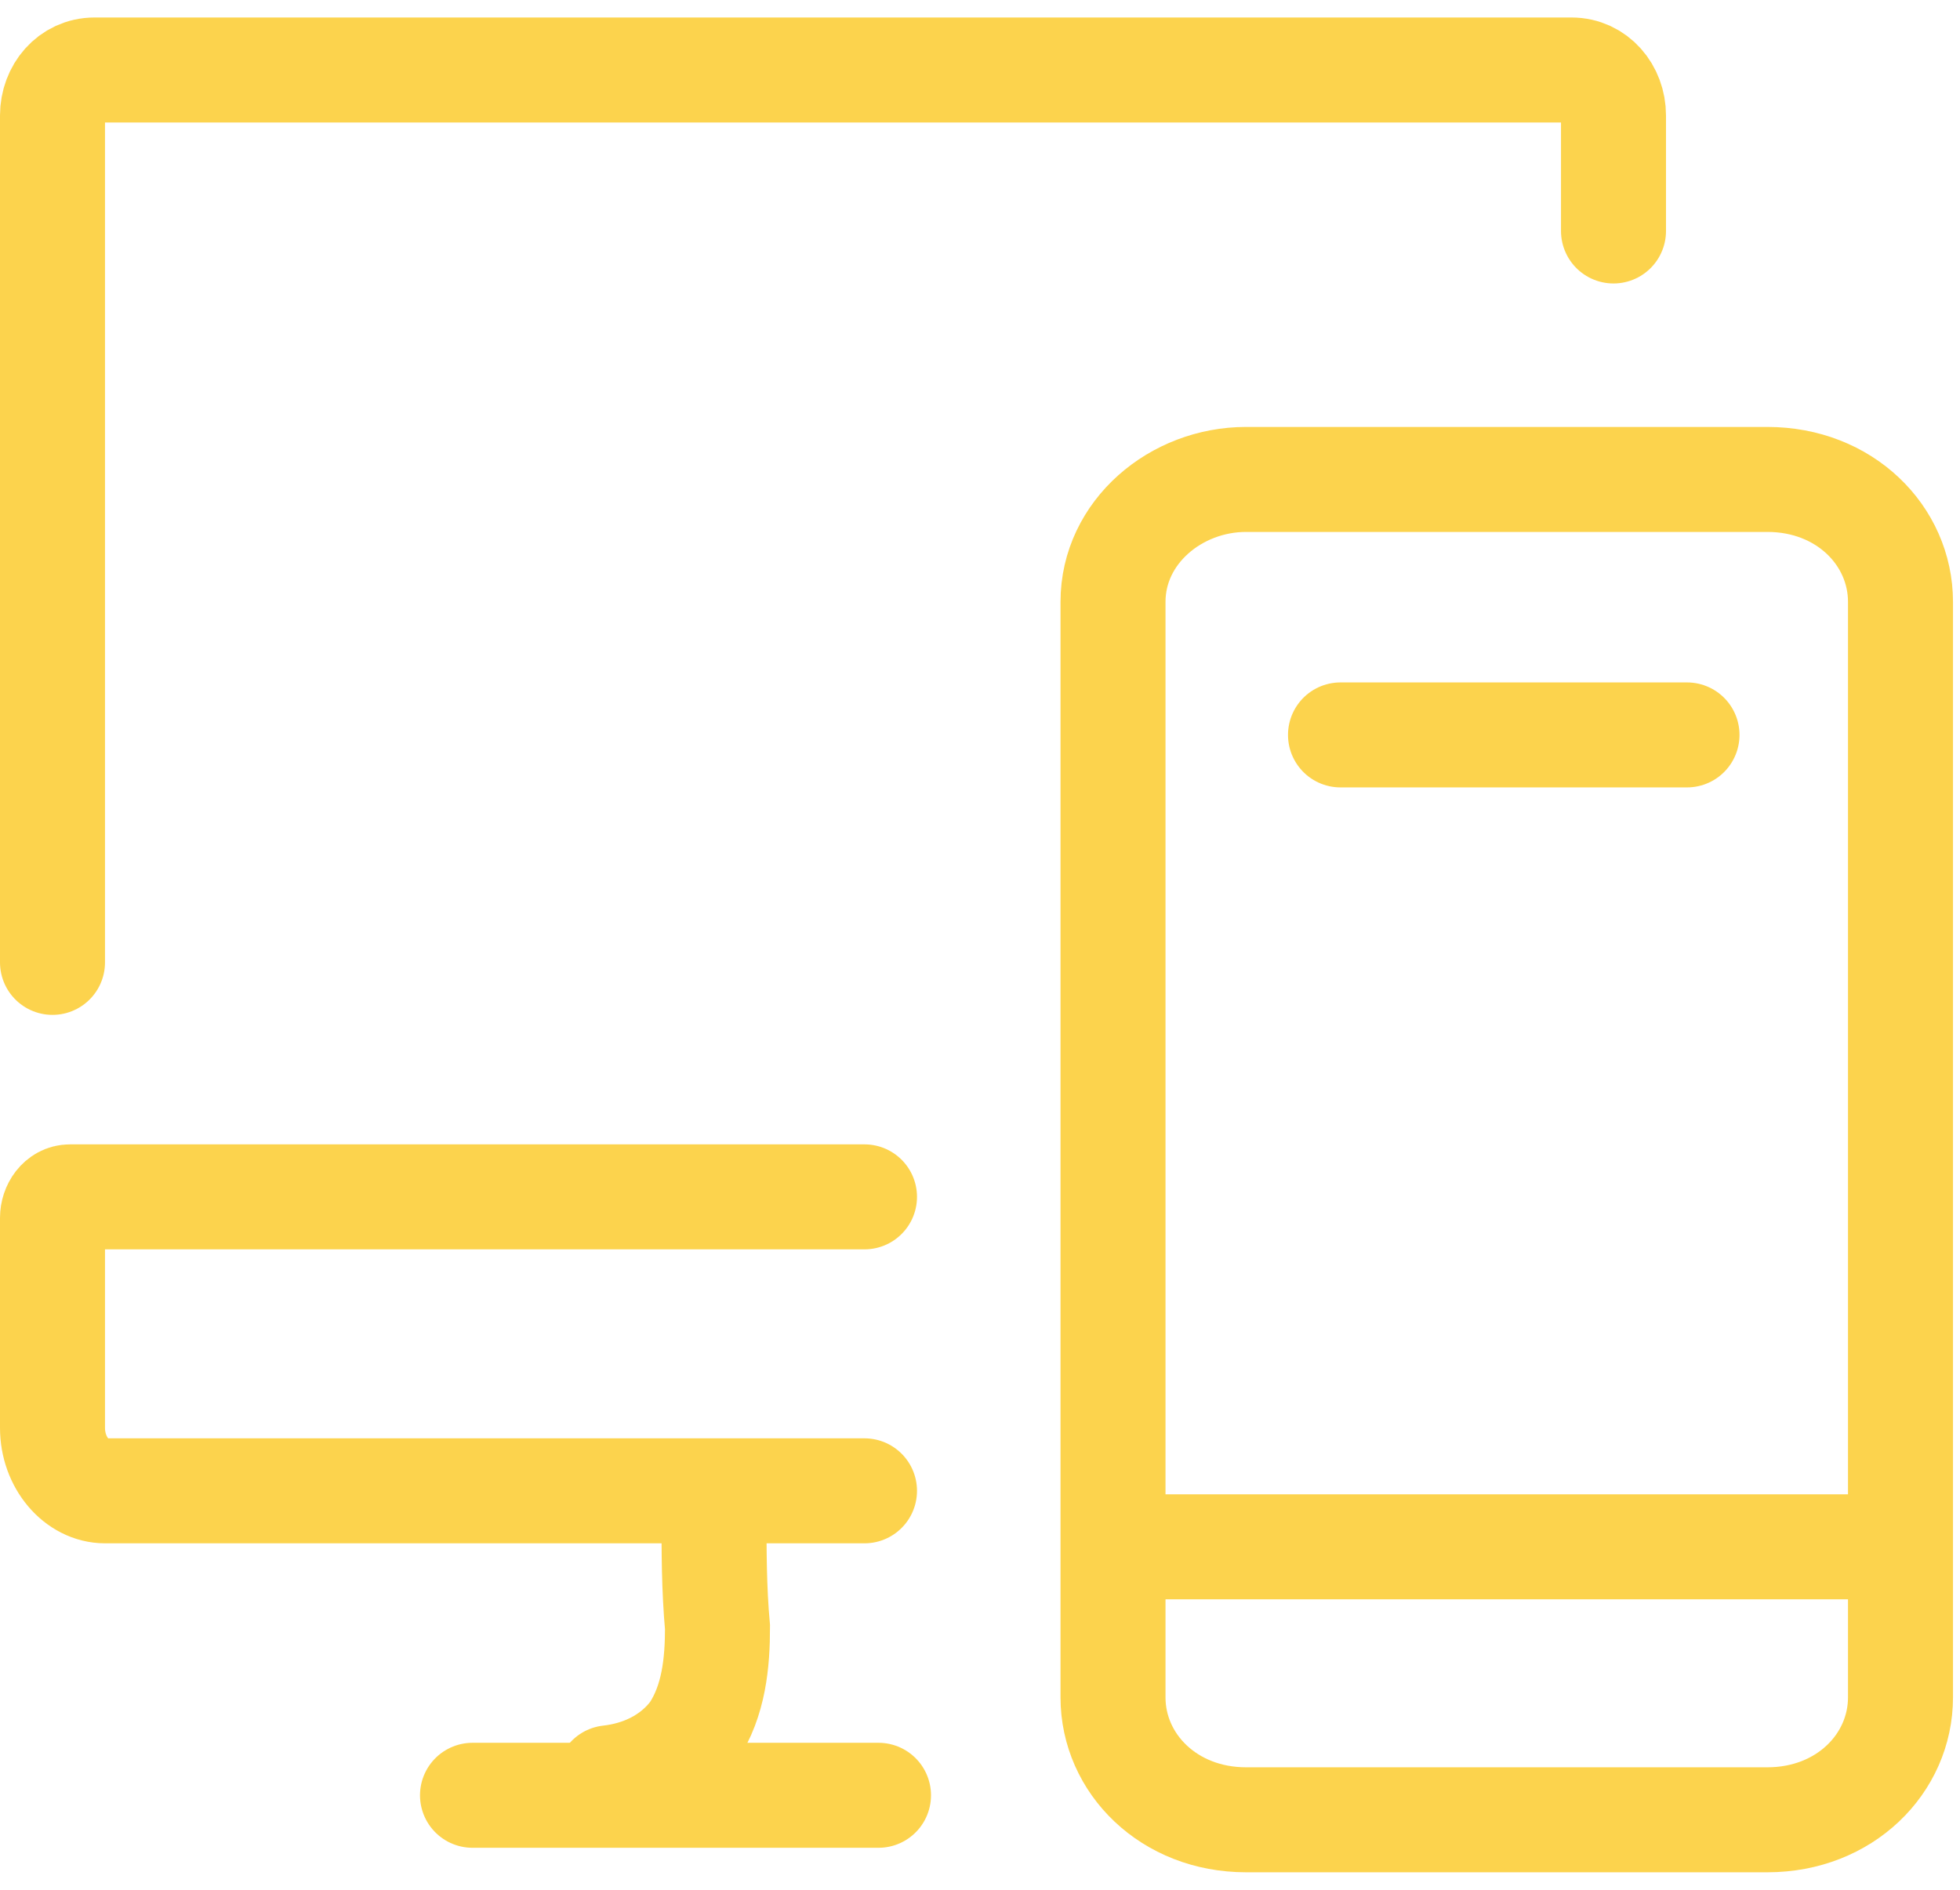 <svg xmlns="http://www.w3.org/2000/svg" width="56" height="54" viewBox="0 0 56 54" fill="none"><path d="M1.5 27.5V3.3C1.5 2.6 2 2 2.7 2H44.9C45.6 2 46.1 2.6 46.1 3.3V6.6" stroke="#FCD34D" stroke-width="3" stroke-miterlimit="10" stroke-linecap="round"></path><path d="M24.7 42.6H3C2.2 42.6 1.5 41.8 1.5 40.8V34.8C1.5 34.5 1.7 34.2 2 34.2H24.7" stroke="#FCD34D" stroke-width="3" stroke-miterlimit="10" stroke-linecap="round"></path><path d="M25.1 51.3H13.5" stroke="#FCD34D" stroke-width="3" stroke-miterlimit="10" stroke-linecap="round"></path><path d="M20.4 43.2C20.4 44.3 20.4 45.4 20.5 46.5C20.5 47.5 20.4 48.6 19.8 49.5C19.2 50.3 18.3 50.7 17.4 50.8" stroke="#FCD34D" stroke-width="3" stroke-miterlimit="10" stroke-linecap="round"></path><path d="M38.3 21H48.2" stroke="#FCD34D" stroke-width="3" stroke-miterlimit="10" stroke-linecap="round"></path><path d="M50.5 52H35.6C33.4 52 31.8 50.4 31.8 48.5V17.2C31.8 15.2 33.6 13.7 35.6 13.7H50.5C52.7 13.7 54.3 15.3 54.3 17.2V48.5C54.3 50.4 52.7 52 50.5 52Z" stroke="#FCD34D" stroke-width="3" stroke-miterlimit="10" stroke-linecap="round"></path><path d="M31.3 44.2H53.3" stroke="#FCD34D" stroke-width="3" stroke-miterlimit="10"></path></svg>